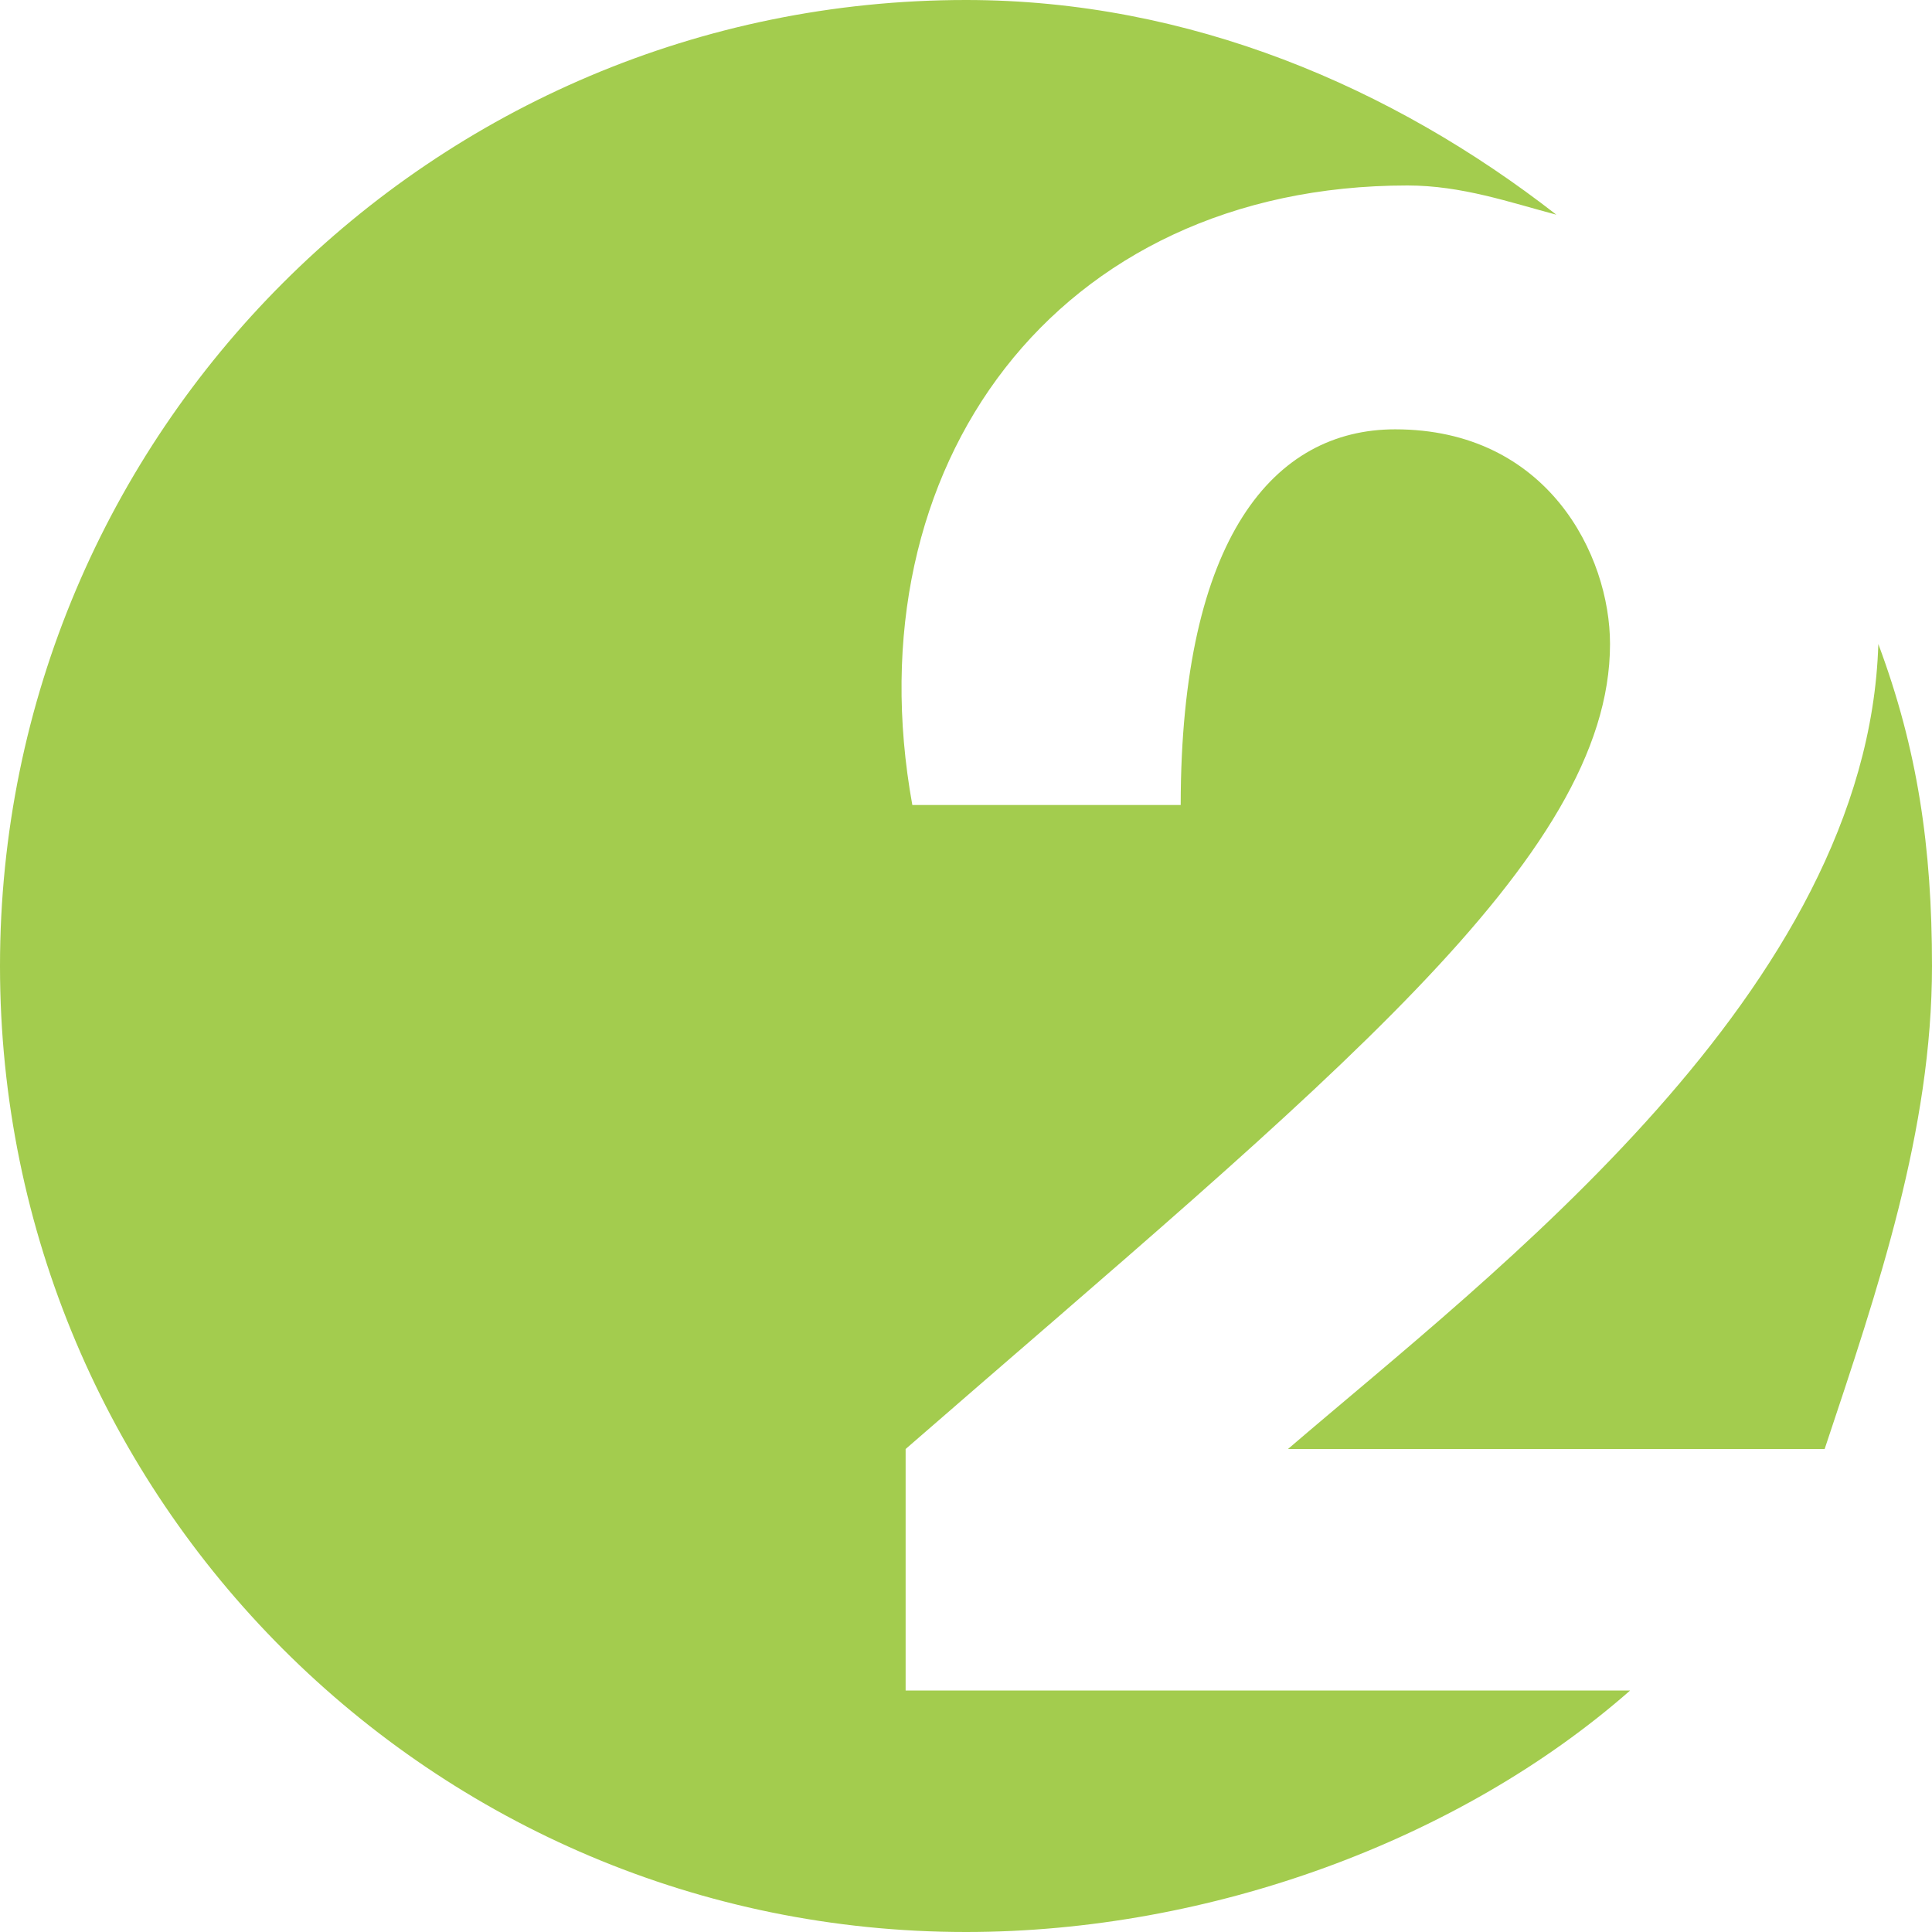 <svg xmlns="http://www.w3.org/2000/svg" width="32" height="32" viewBox="0 0 32 32"><path fill="#A3CC4E" d="M32,16c0-1.969-0.239-3.592-0.889-5.333C30.938,16.398,24.753,21.064,21.333,24h8.889	C31.111,21.334,32,18.719,32,16 M25.778,3.556C23.067,1.444,19.701,0,16,0C7.163,0,0,7.164,0,16s7.163,16,16,16	c4.047,0,8.182-1.523,11-4H15v-4c6.979-6.068,11.667-9.778,11.667-13.333c0-1.473-1.034-3.556-3.559-3.556	c-1.999,0-3.549,1.778-3.552,6.222h-4.445C14.094,7.721,17.49,3.072,23.312,3.072C24.214,3.072,25.016,3.355,25.778,3.556"/></svg>